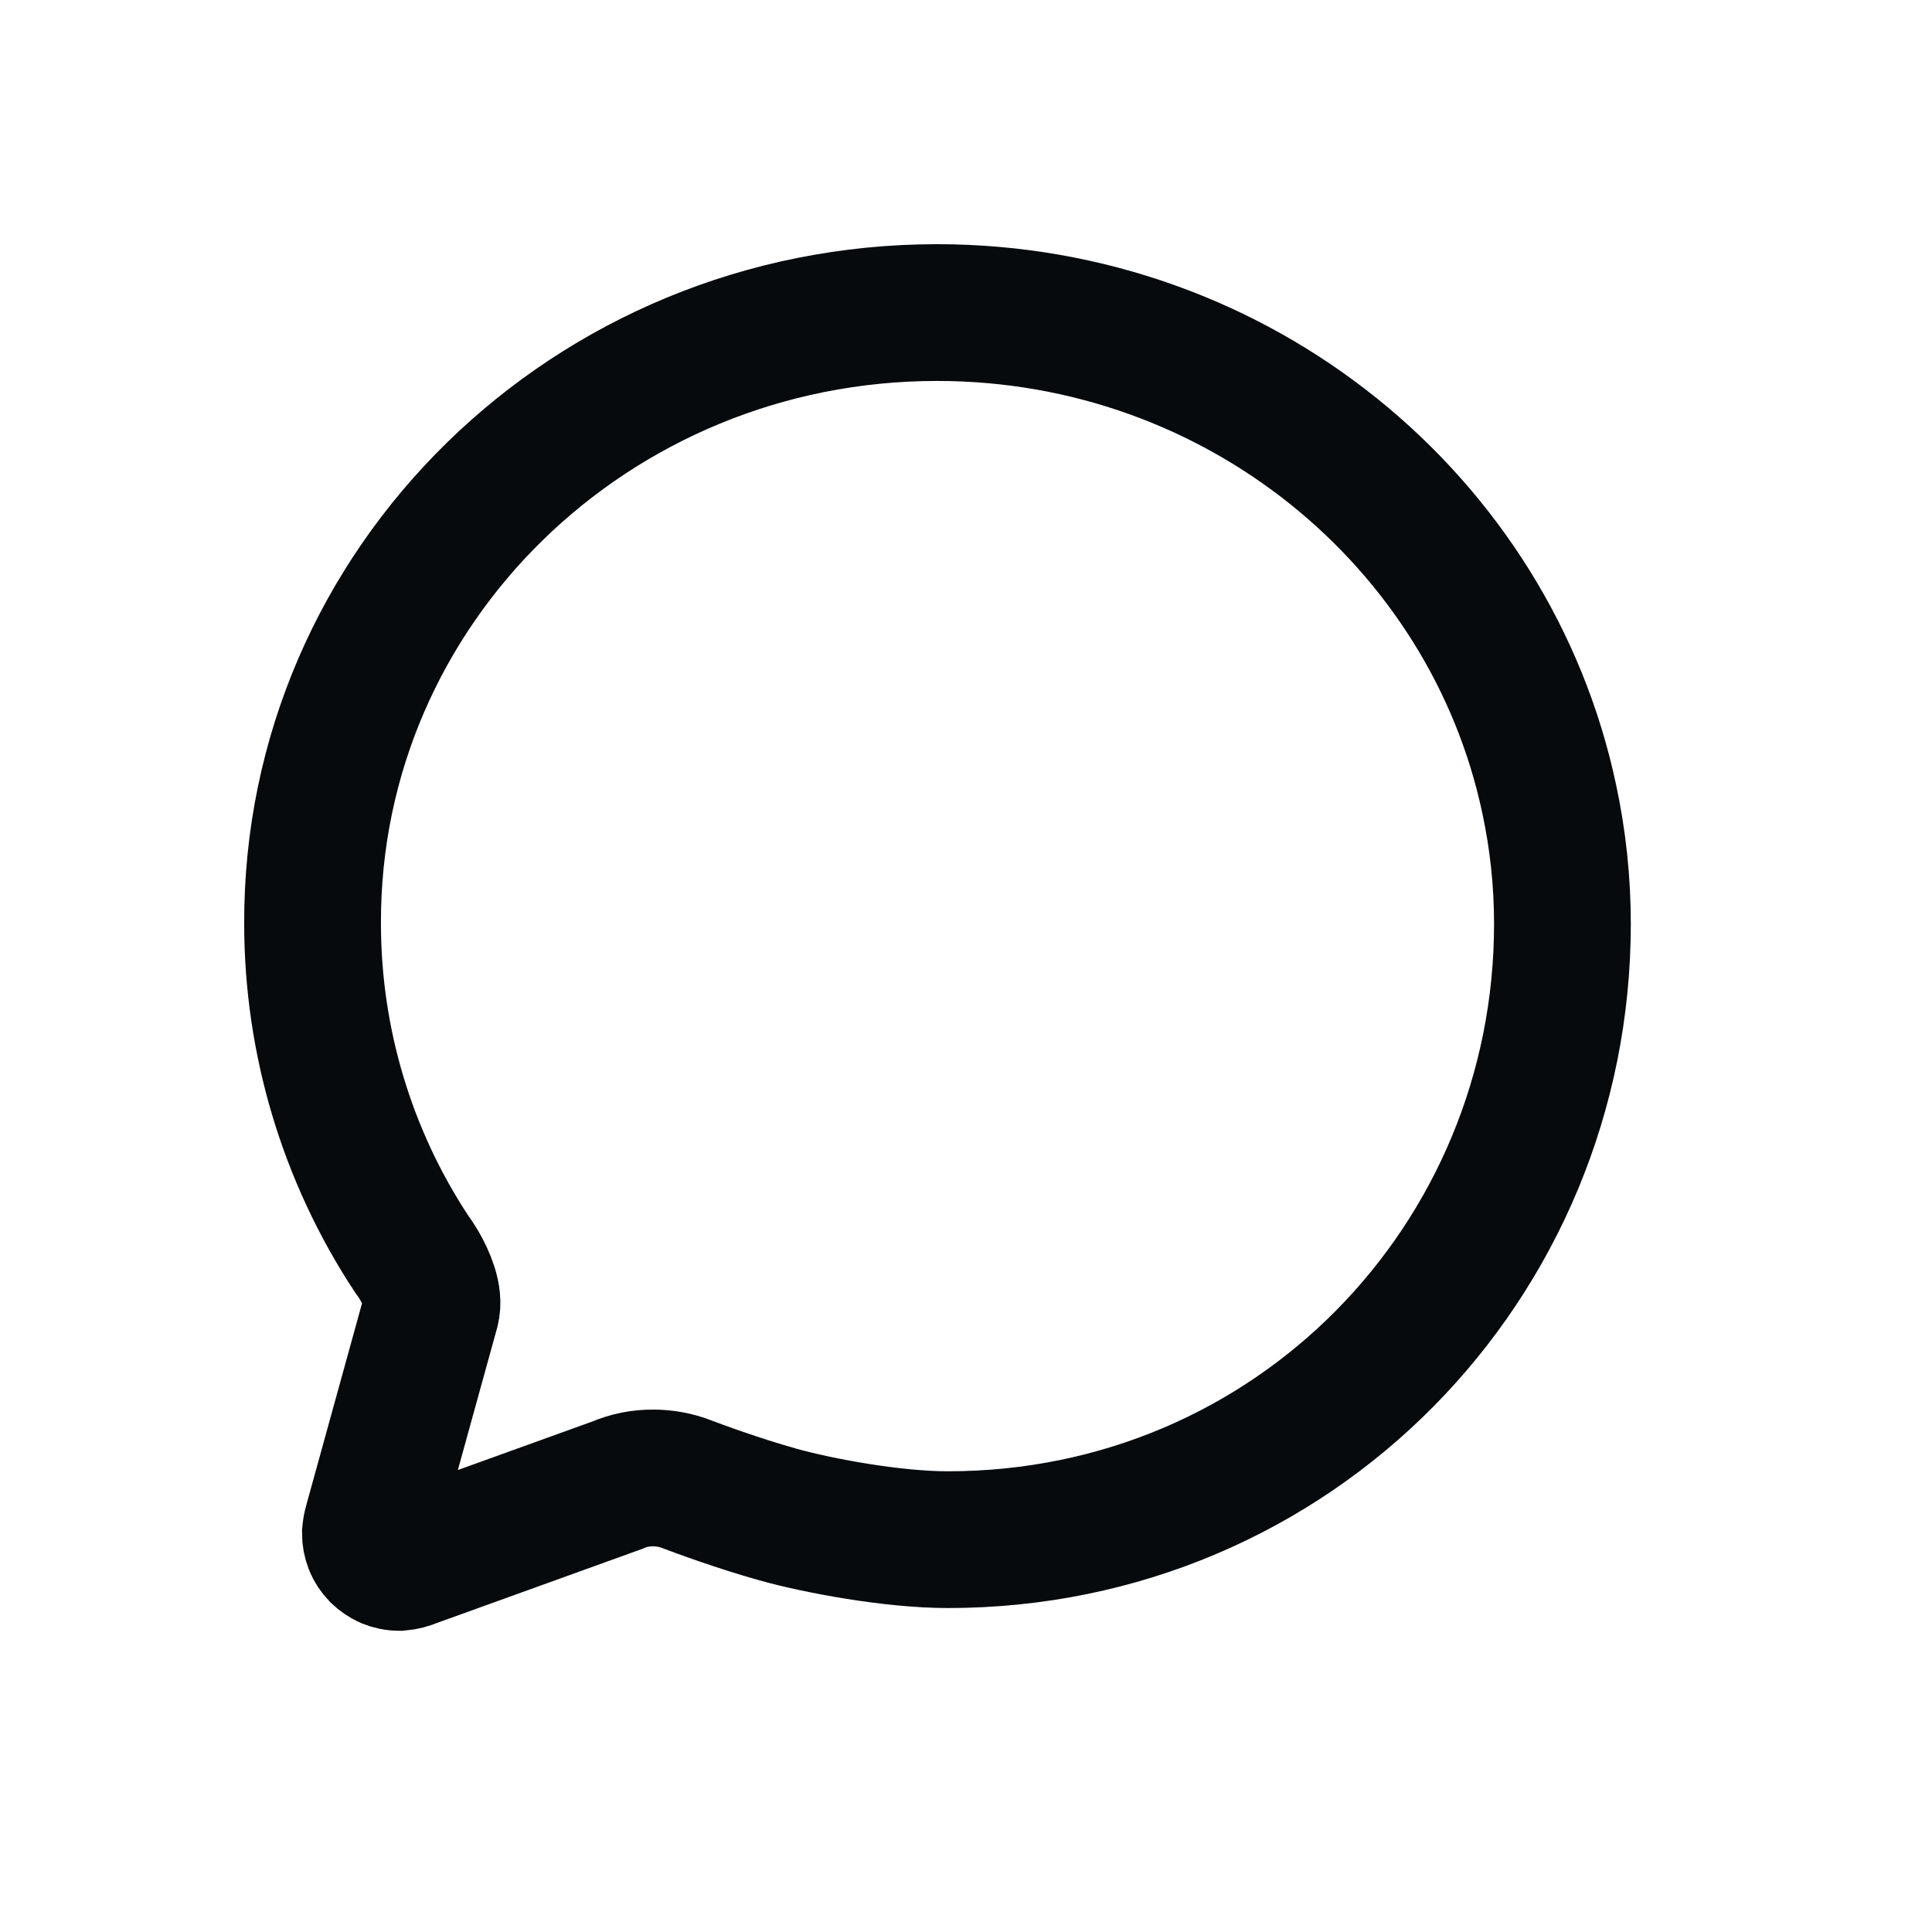 <?xml version="1.0" encoding="utf-8"?>
<svg xmlns="http://www.w3.org/2000/svg" fill="none" height="100%" overflow="visible" preserveAspectRatio="none" style="display: block;" viewBox="0 0 14 14" width="100%">
<g id="ion:chatbubble-outline">
<path d="M3.124 9.493C3.15 9.398 3.093 9.265 3.038 9.17C3.021 9.141 3.003 9.114 2.983 9.087C2.514 8.376 2.265 7.543 2.265 6.692C2.257 4.248 4.284 2.265 6.79 2.265C8.975 2.265 10.8 3.779 11.226 5.789C11.29 6.087 11.322 6.39 11.322 6.695C11.322 9.143 9.374 11.157 6.868 11.157C6.469 11.157 5.931 11.057 5.638 10.975C5.345 10.893 5.052 10.784 4.976 10.755C4.899 10.725 4.817 10.71 4.734 10.71C4.644 10.709 4.554 10.727 4.471 10.763L2.994 11.296C2.962 11.31 2.928 11.319 2.893 11.322C2.865 11.322 2.838 11.316 2.812 11.306C2.787 11.295 2.764 11.279 2.744 11.26C2.725 11.24 2.709 11.217 2.699 11.191C2.689 11.165 2.684 11.138 2.684 11.11C2.686 11.086 2.69 11.062 2.697 11.039L3.124 9.493Z" id="Vector" stroke="#060A0D" stroke-linecap="round" stroke-miterlimit="10" stroke-width="0.991"/>
</g>
</svg>